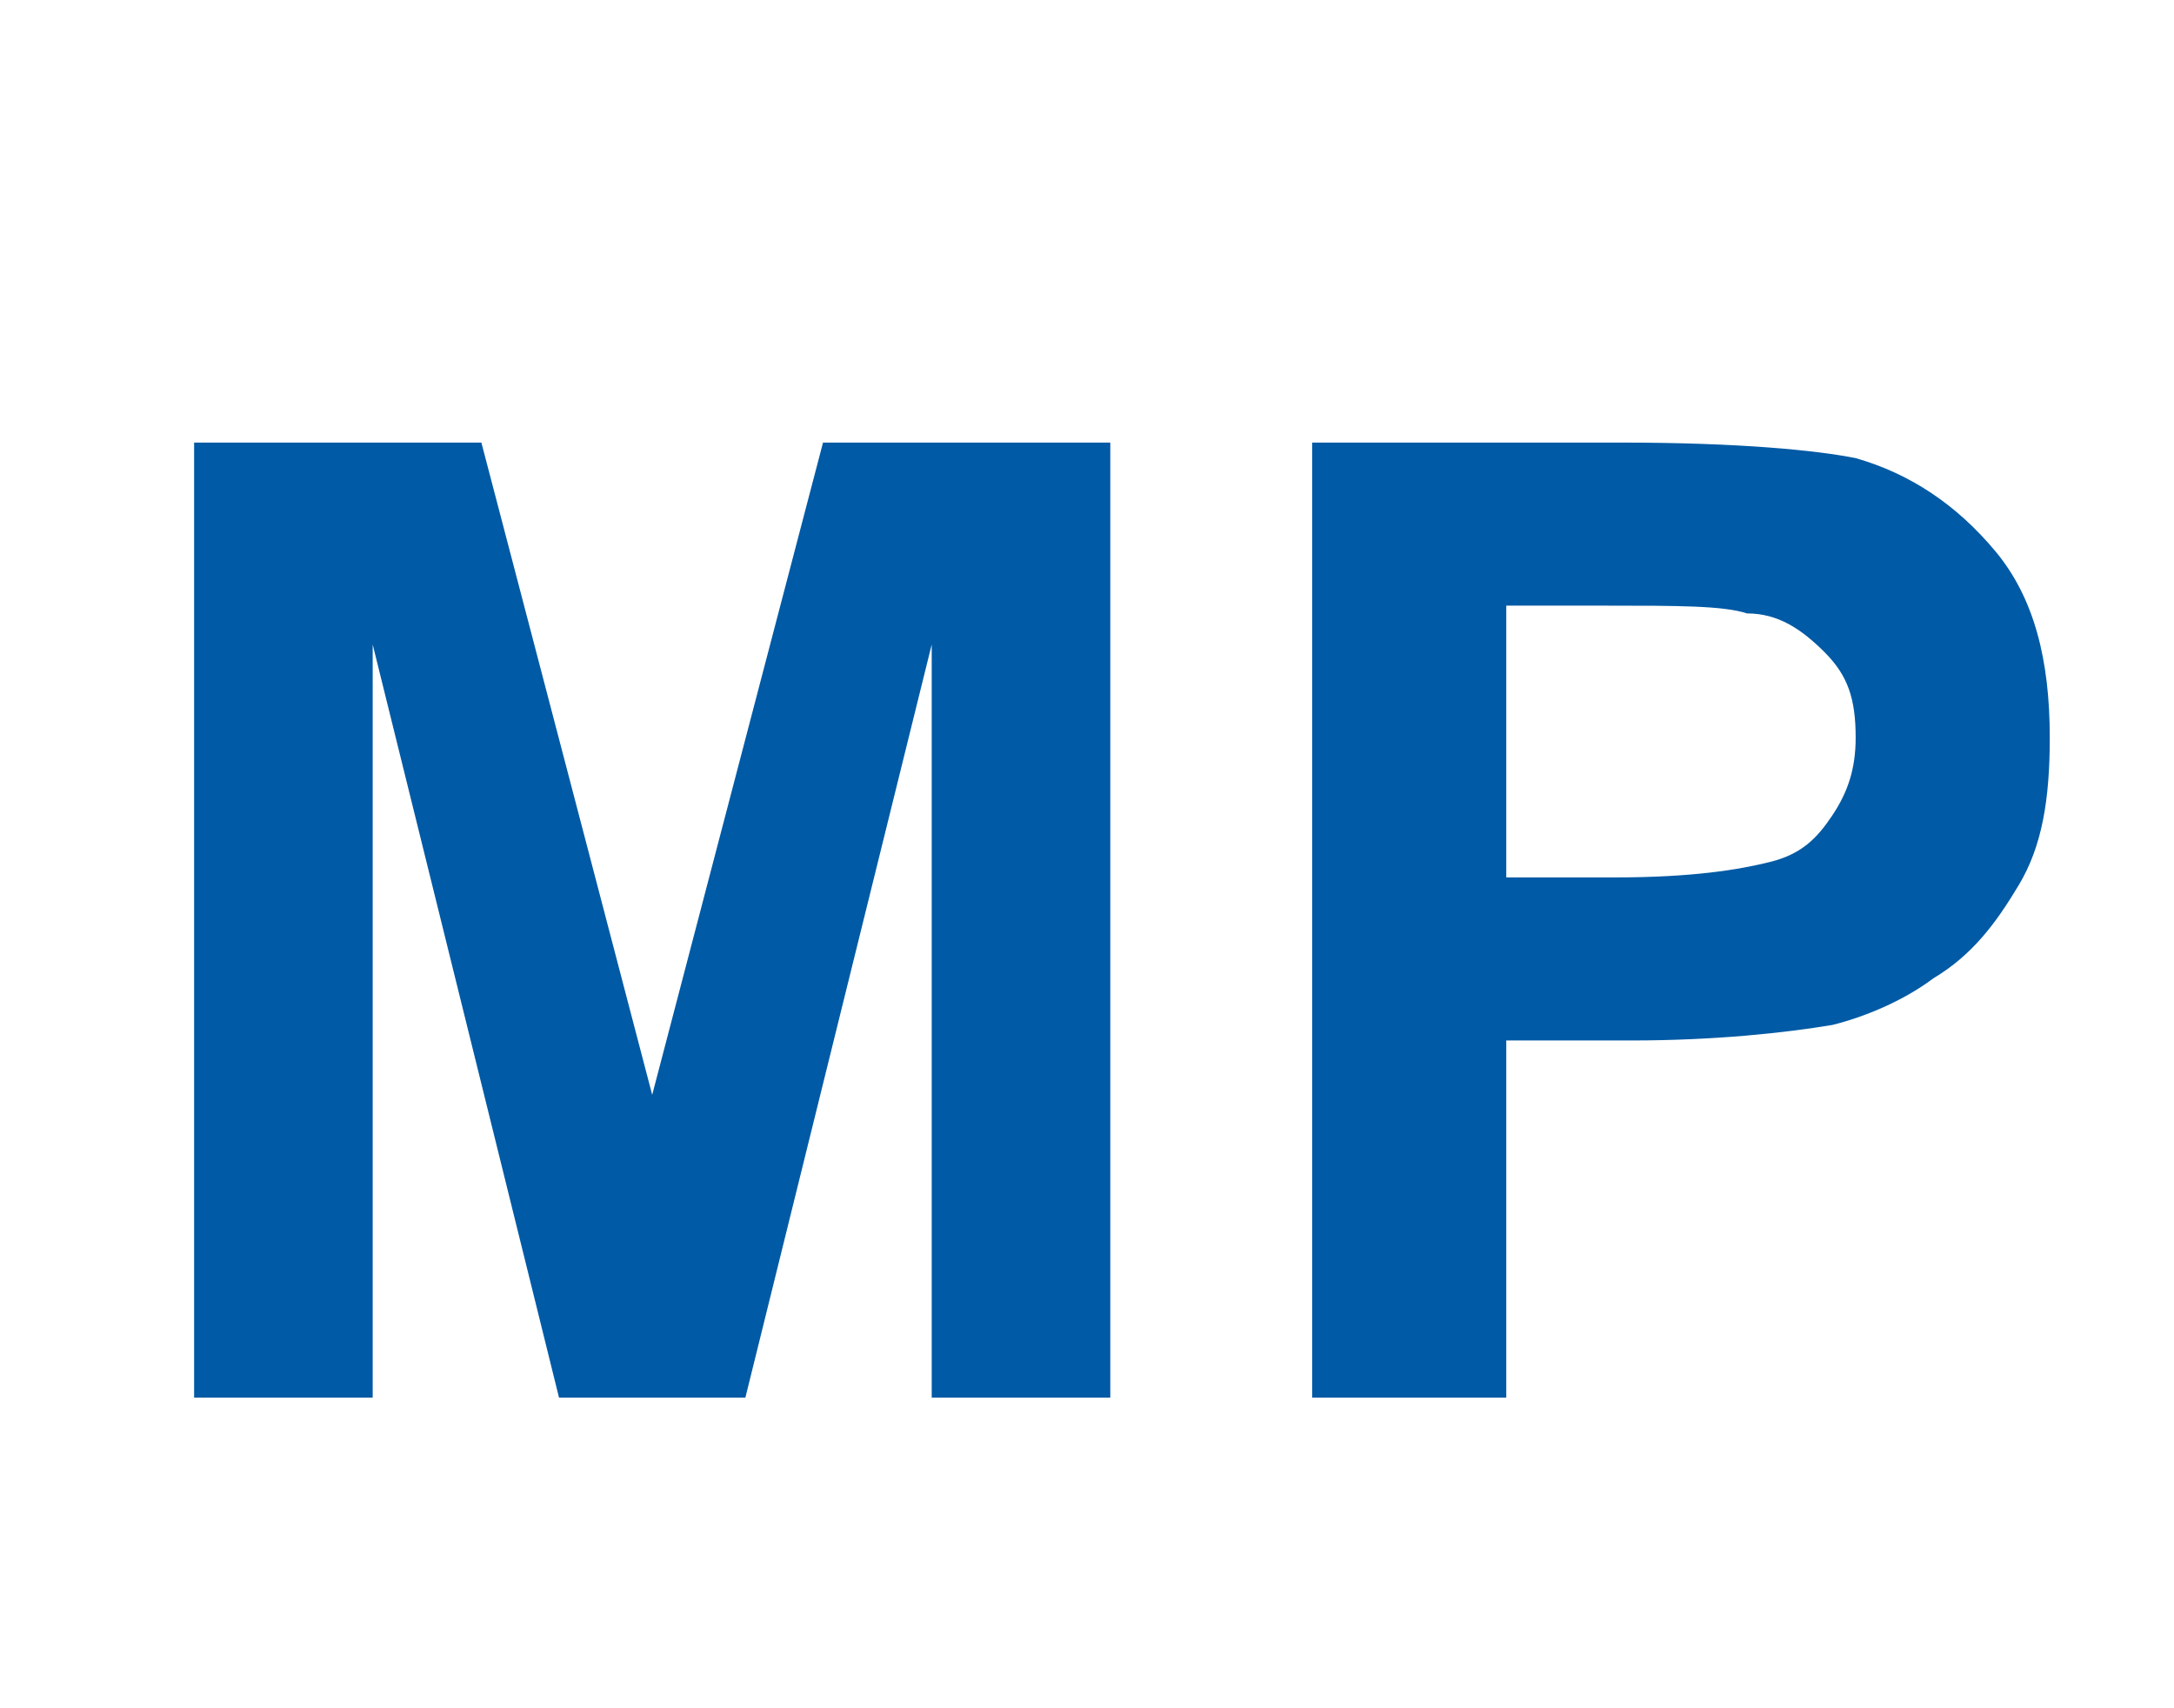 <?xml version="1.0" encoding="utf-8"?>

<!-- Generator: Adobe Illustrator 26.0.3, SVG Export Plug-In . SVG Version: 6.00 Build 0)  -->

<svg version="1.1" id="katman_1" xmlns="http://www.w3.org/2000/svg" xmlns:xlink="http://www.w3.org/1999/xlink" x="0px" y="0px"

	 viewBox="0 0 28 22" style="enable-background:new 0 0 28 22;" xml:space="preserve">

<style type="text/css">

	.st1{fill:#005AA5;}

</style>

<g>

	<path class="st1" d="M2.5,18V5.7h3.7l2.2,8.4l2.2-8.4h3.7V18H12V8.3L9.6,18H7.2L4.8,8.3V18H2.5z"/>

	<path class="st1" d="M16.9,18V5.7h4c1.5,0,2.5,0.1,3,0.2c0.7,0.2,1.3,0.6,1.8,1.2s0.7,1.4,0.7,2.4c0,0.8-0.1,1.4-0.4,1.9

		s-0.6,0.9-1.1,1.2c-0.4,0.3-0.9,0.5-1.3,0.6c-0.6,0.1-1.5,0.2-2.6,0.2h-1.6V18H16.9z M19.4,7.8v3.5h1.4c1,0,1.6-0.1,2-0.2

		s0.6-0.3,0.8-0.6c0.2-0.3,0.3-0.6,0.3-1c0-0.5-0.1-0.8-0.4-1.1s-0.6-0.5-1-0.5c-0.3-0.1-0.9-0.1-1.8-0.1

		C20.7,7.8,19.4,7.8,19.4,7.8z"/>

</g>

</svg>

